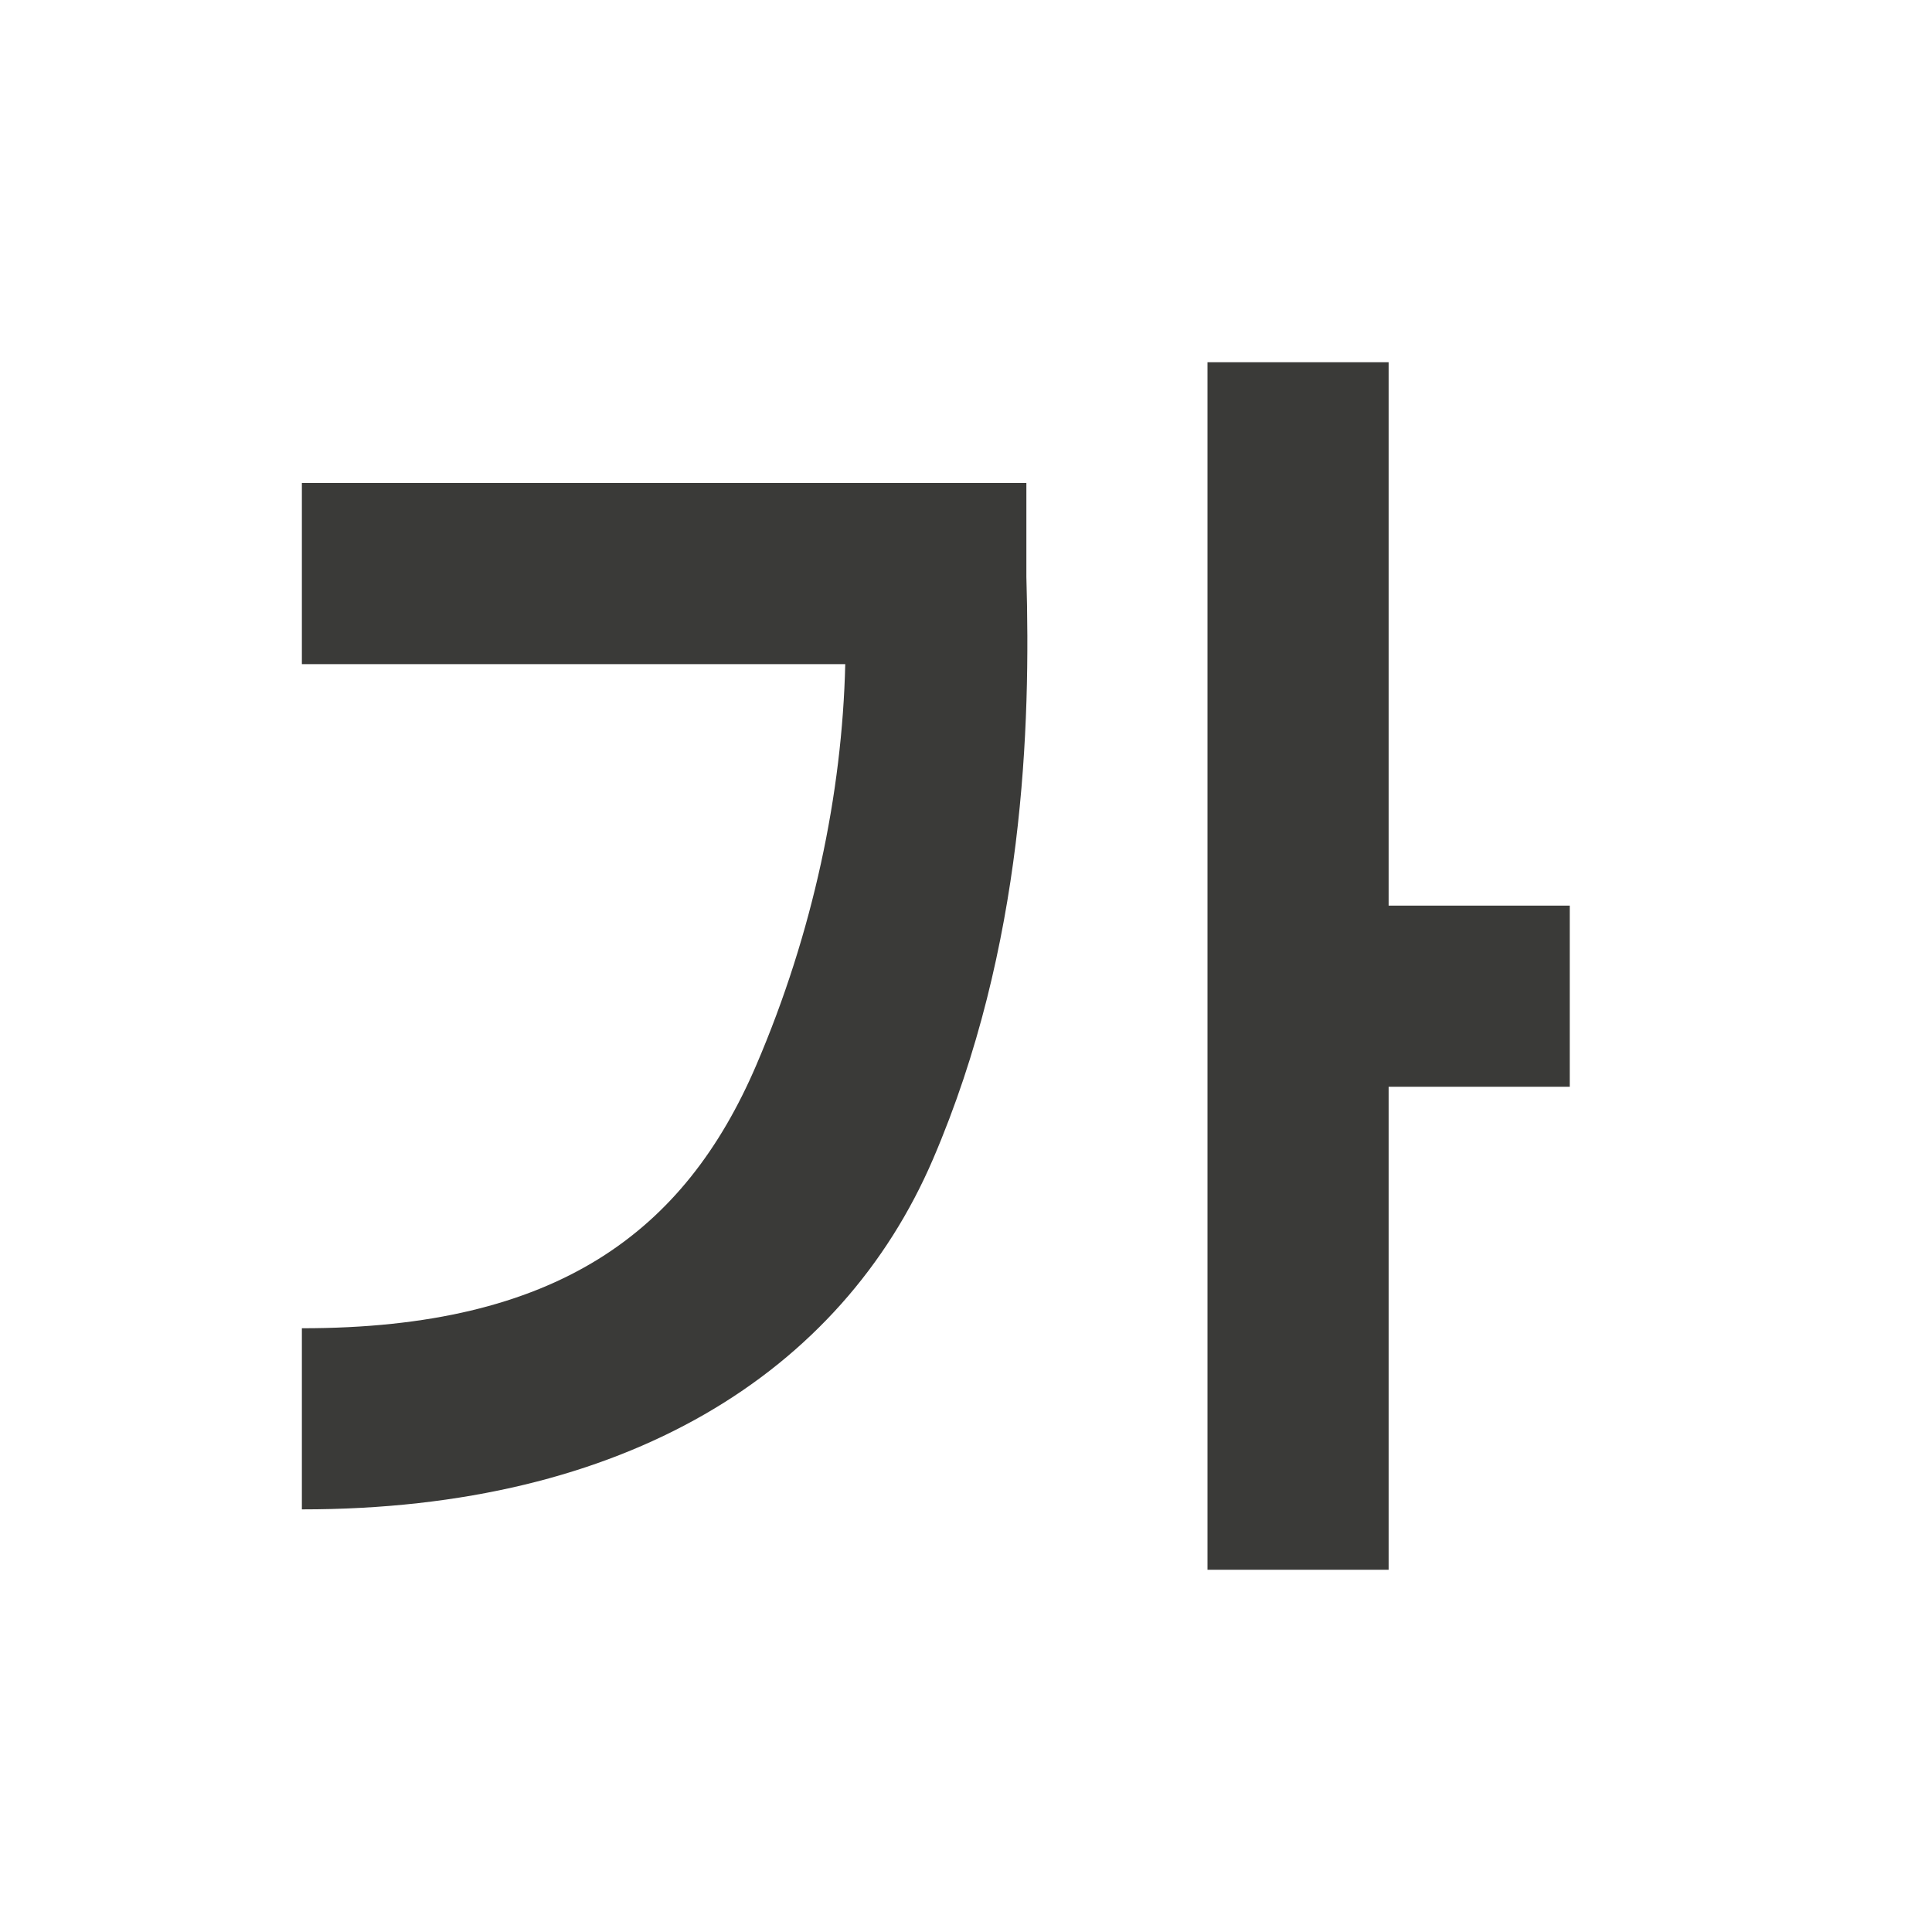 <svg height="32" viewBox="0 0 32 32" width="32" xmlns="http://www.w3.org/2000/svg"><path d="m20 6v20h3v-8h3v-3h-3v-9zm-15 2v3h9c-.05 2.141-.533 4.449-1.474 6.643-1.184 2.759-3.294 4.36-7.526 4.357v3c5.368.003 8.938-2.27 10.454-5.802 1.516-3.532 1.617-7.181 1.546-9.644v-1.554z" fill="#3a3a38" fill-rule="evenodd" stroke-width="1.067"/></svg>